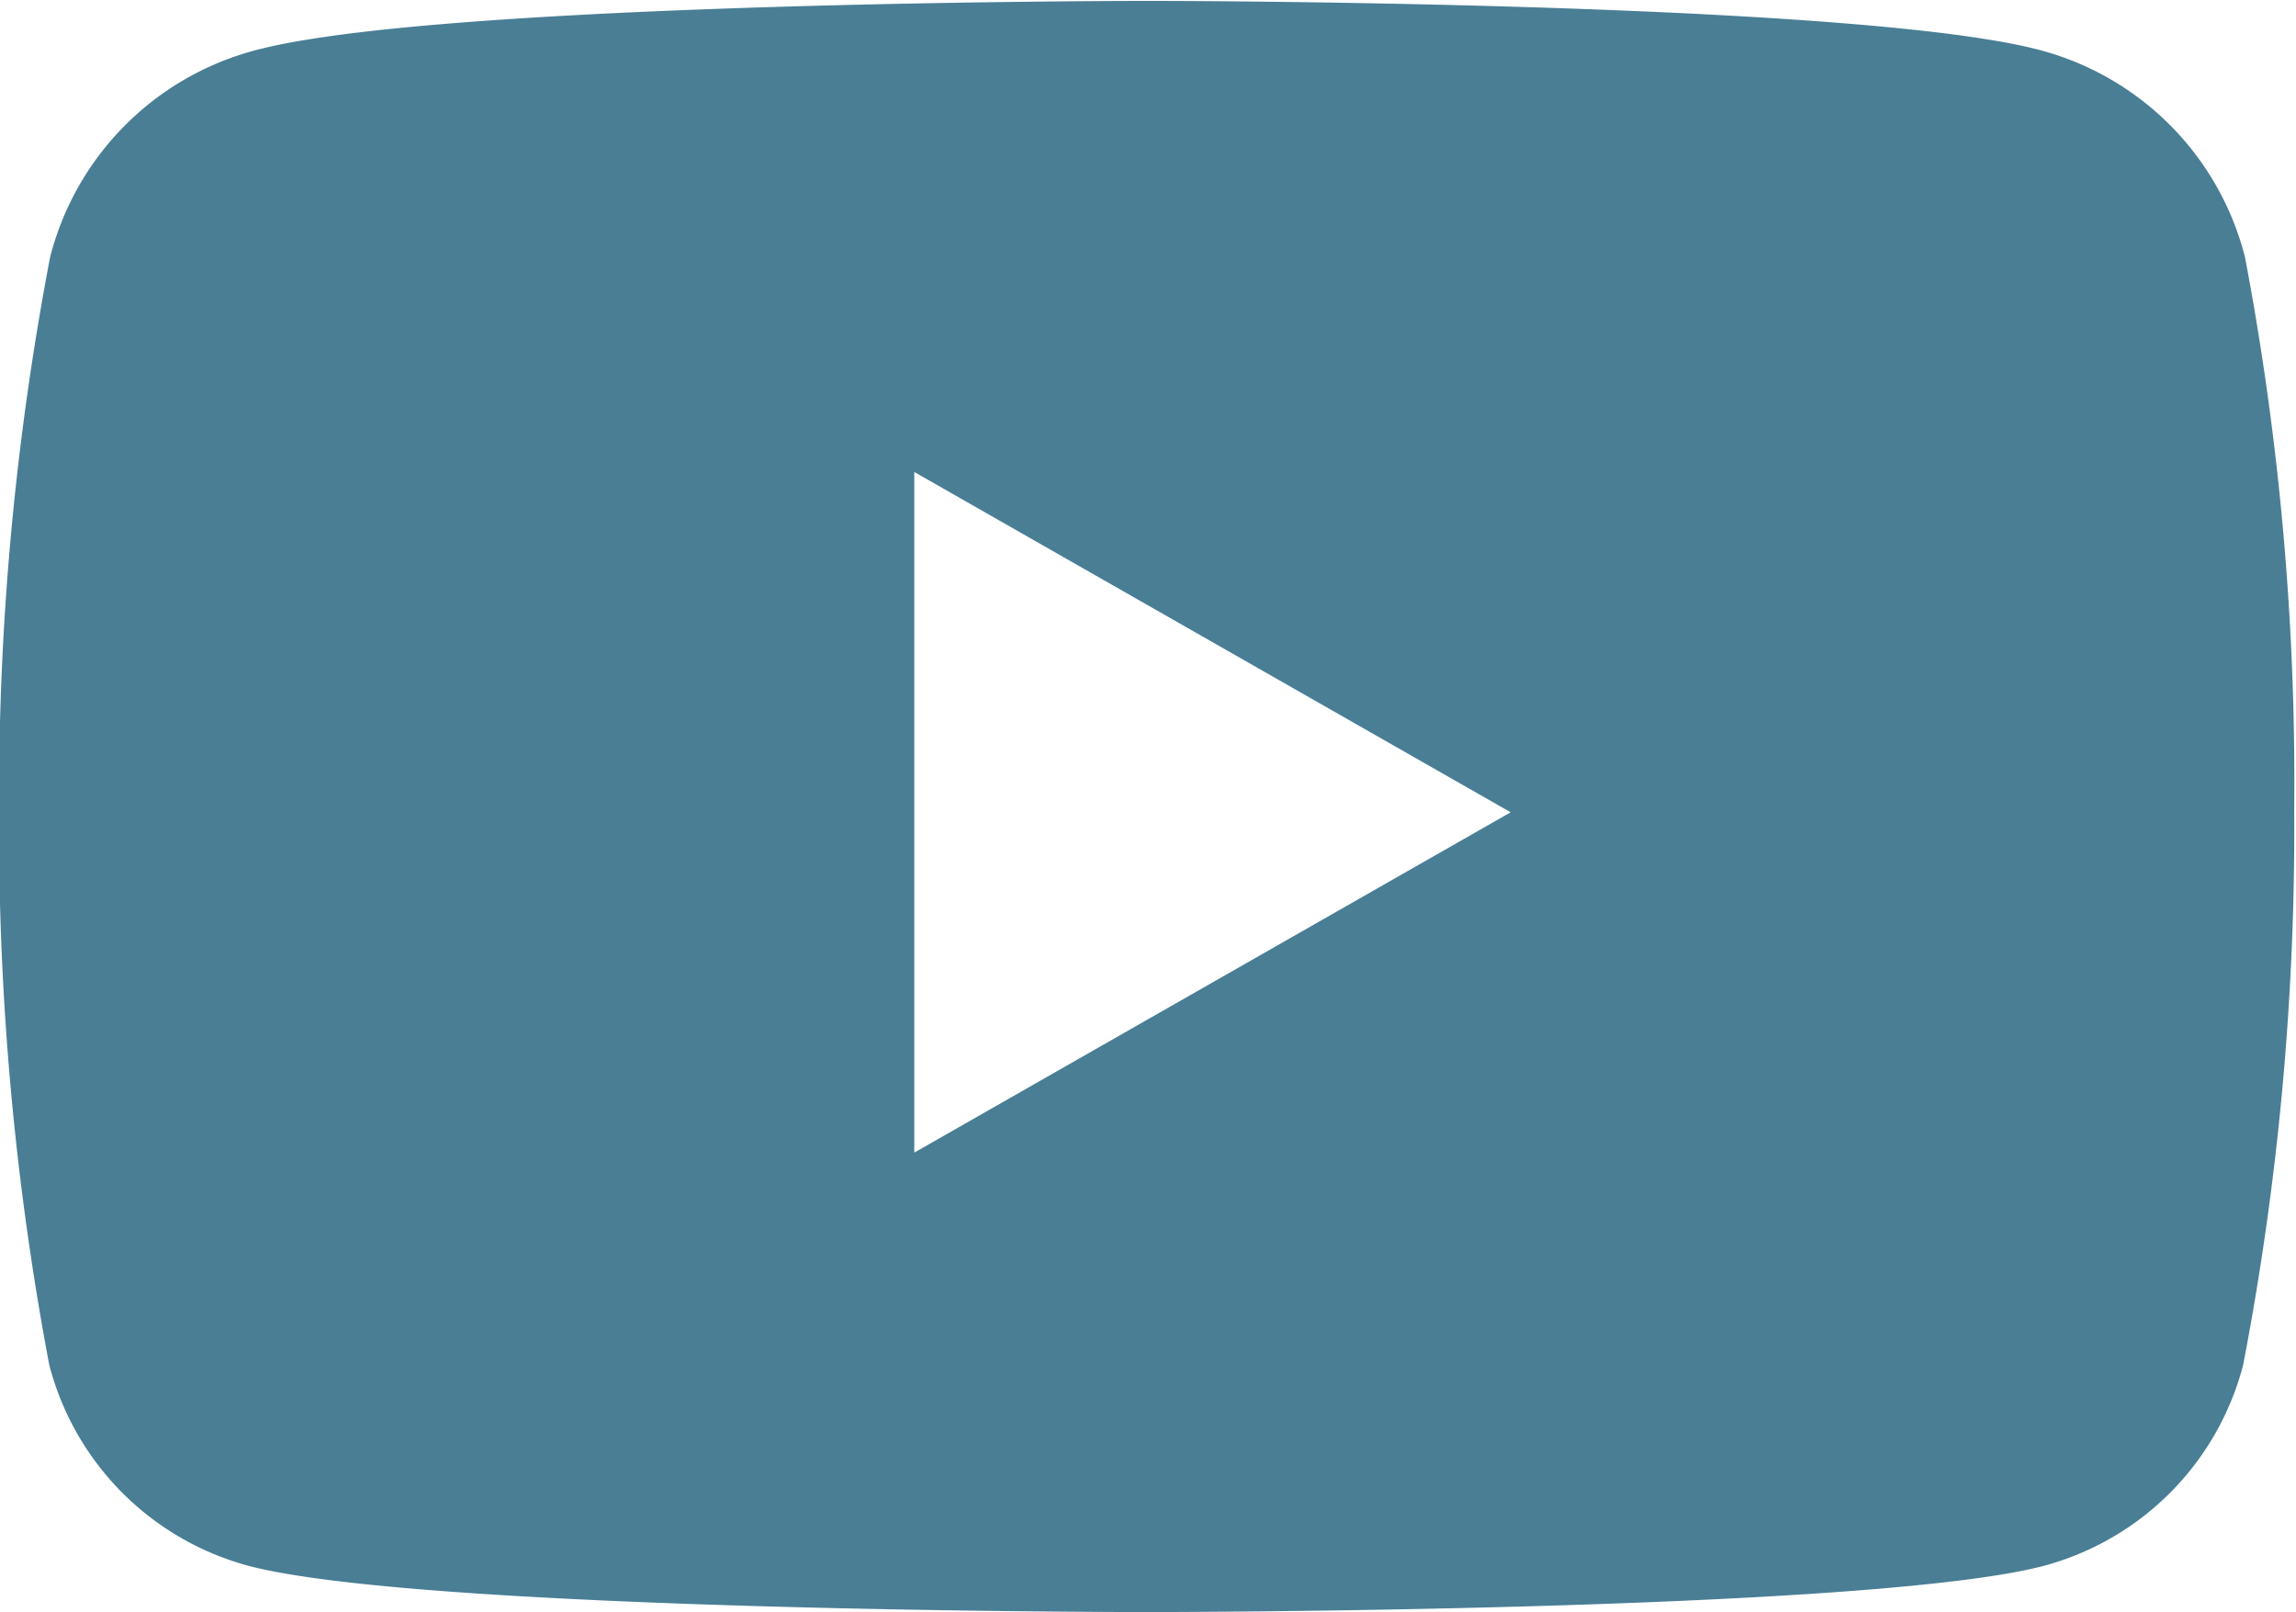 <svg id="Layer_1" data-name="Layer 1" xmlns="http://www.w3.org/2000/svg" viewBox="0 0 25.64 18"><defs><style>.cls-1{fill:#497e95}</style></defs><title>youtube_footer</title><path class="cls-1" d="M26.08 8a3.21 3.21 0 0 0-2.25-2.3c-2-.56-10-.56-10-.56s-8 0-10 .56A3.21 3.21 0 0 0 1.57 8 32 32 0 0 0 1 14.18a32.23 32.23 0 0 0 .56 6.19 3.14 3.14 0 0 0 2.25 2.25c2 .51 10 .51 10 .51s8 0 10-.51a3.14 3.14 0 0 0 2.25-2.25 31.68 31.68 0 0 0 .57-6.19A31.4 31.4 0 0 0 26.08 8zM11.22 18v-7.6l6.66 3.8z" transform="translate(-1.01 -5.13)"/></svg>